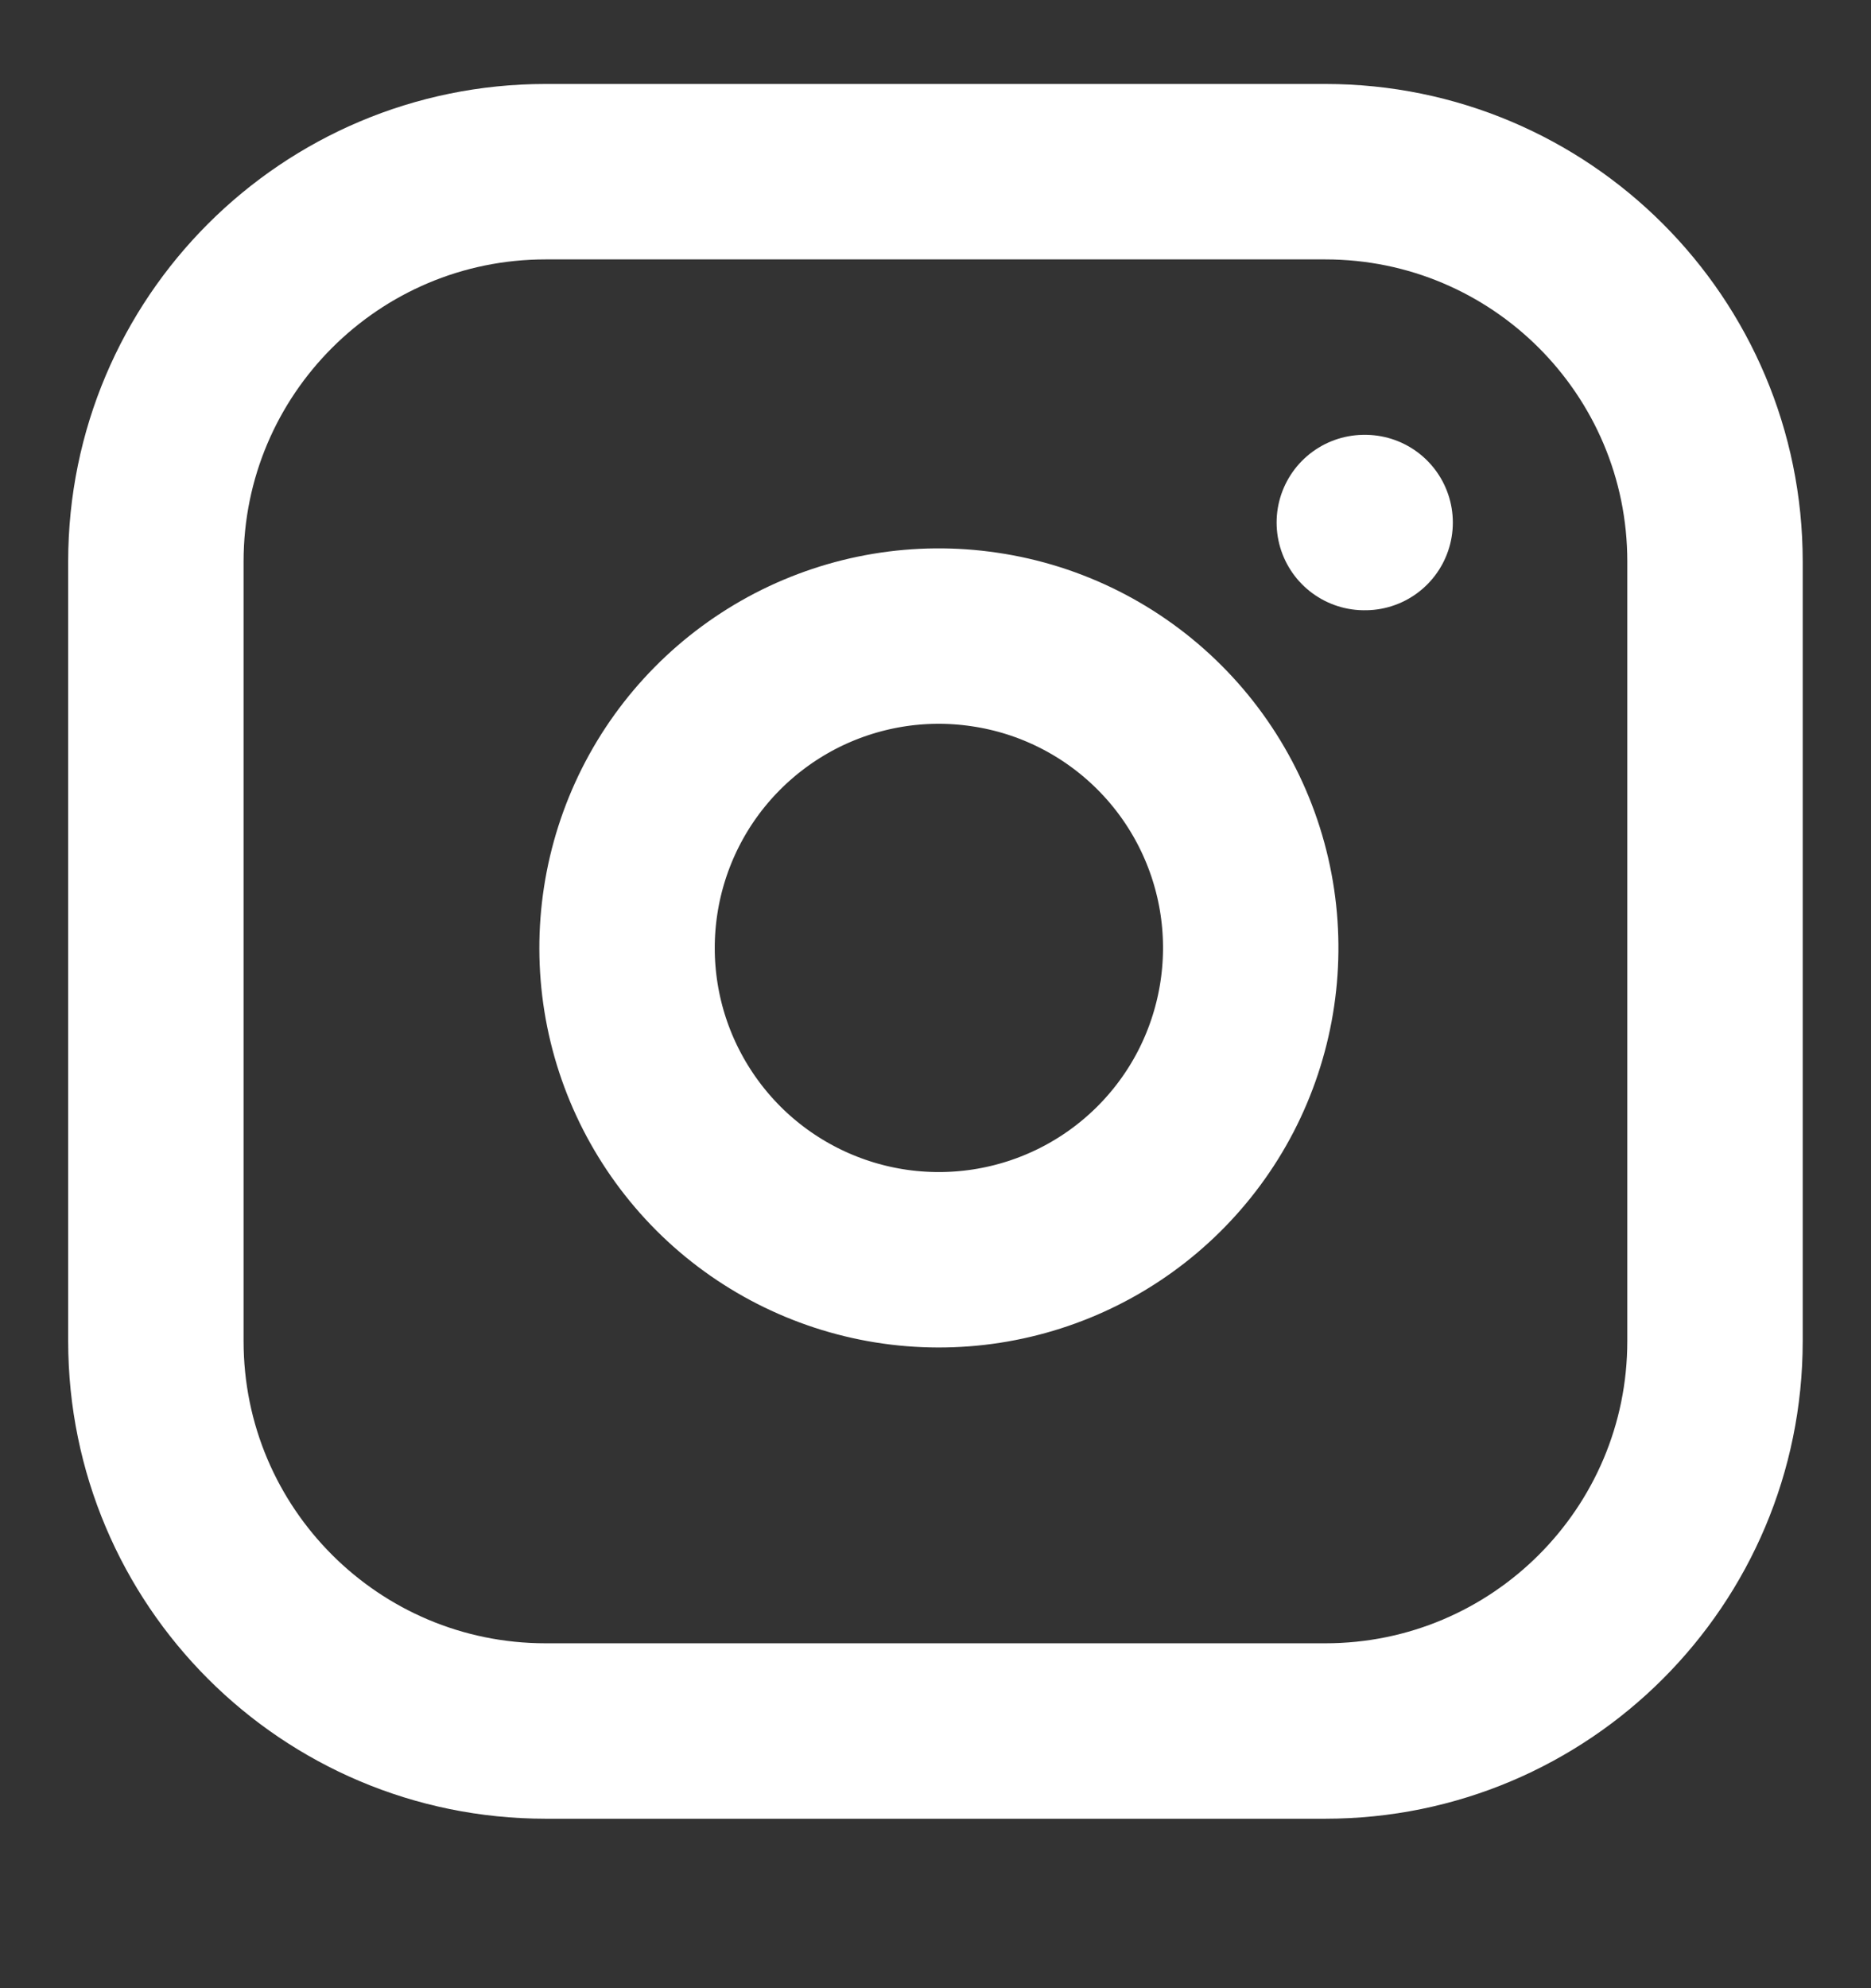 <svg width="16" height="17" viewBox="0 0 16 17" fill="none" xmlns="http://www.w3.org/2000/svg">
<rect x="0" y="0" width="16" height="17" fill="#333333" stroke="none"/>
<g clip-path="url(#clip0_335_1019)">
<path d="M11.333 1.468H4.666C2.825 1.468 1.333 2.96 1.333 4.801V11.467C1.333 13.309 2.825 14.801 4.666 14.801H11.333C13.174 14.801 14.666 13.309 14.666 11.467V4.801C14.666 2.96 13.174 1.468 11.333 1.468Z" stroke="white" stroke-width="1.5" stroke-linecap="round" stroke-linejoin="round"/>
<path d="M10.667 7.714C10.749 8.269 10.654 8.836 10.396 9.334C10.138 9.831 9.729 10.235 9.228 10.487C8.727 10.739 8.159 10.827 7.605 10.738C7.052 10.649 6.54 10.388 6.143 9.991C5.747 9.594 5.485 9.083 5.396 8.529C5.307 7.975 5.395 7.407 5.647 6.906C5.899 6.405 6.303 5.997 6.801 5.738C7.299 5.48 7.865 5.385 8.42 5.468C8.986 5.551 9.51 5.815 9.915 6.22C10.319 6.624 10.583 7.148 10.667 7.714Z" stroke="white" stroke-width="1.5" stroke-linecap="round" stroke-linejoin="round"/>
<path d="M11.667 4.468H11.674" stroke="white" stroke-width="1.5" stroke-linecap="round" stroke-linejoin="round"/>
</g>
<defs>
<clipPath id="clip0_335_1019">
<rect width="16" height="16" fill="white" transform="translate(0 0.134)"/>
</clipPath>
</defs>
</svg>
